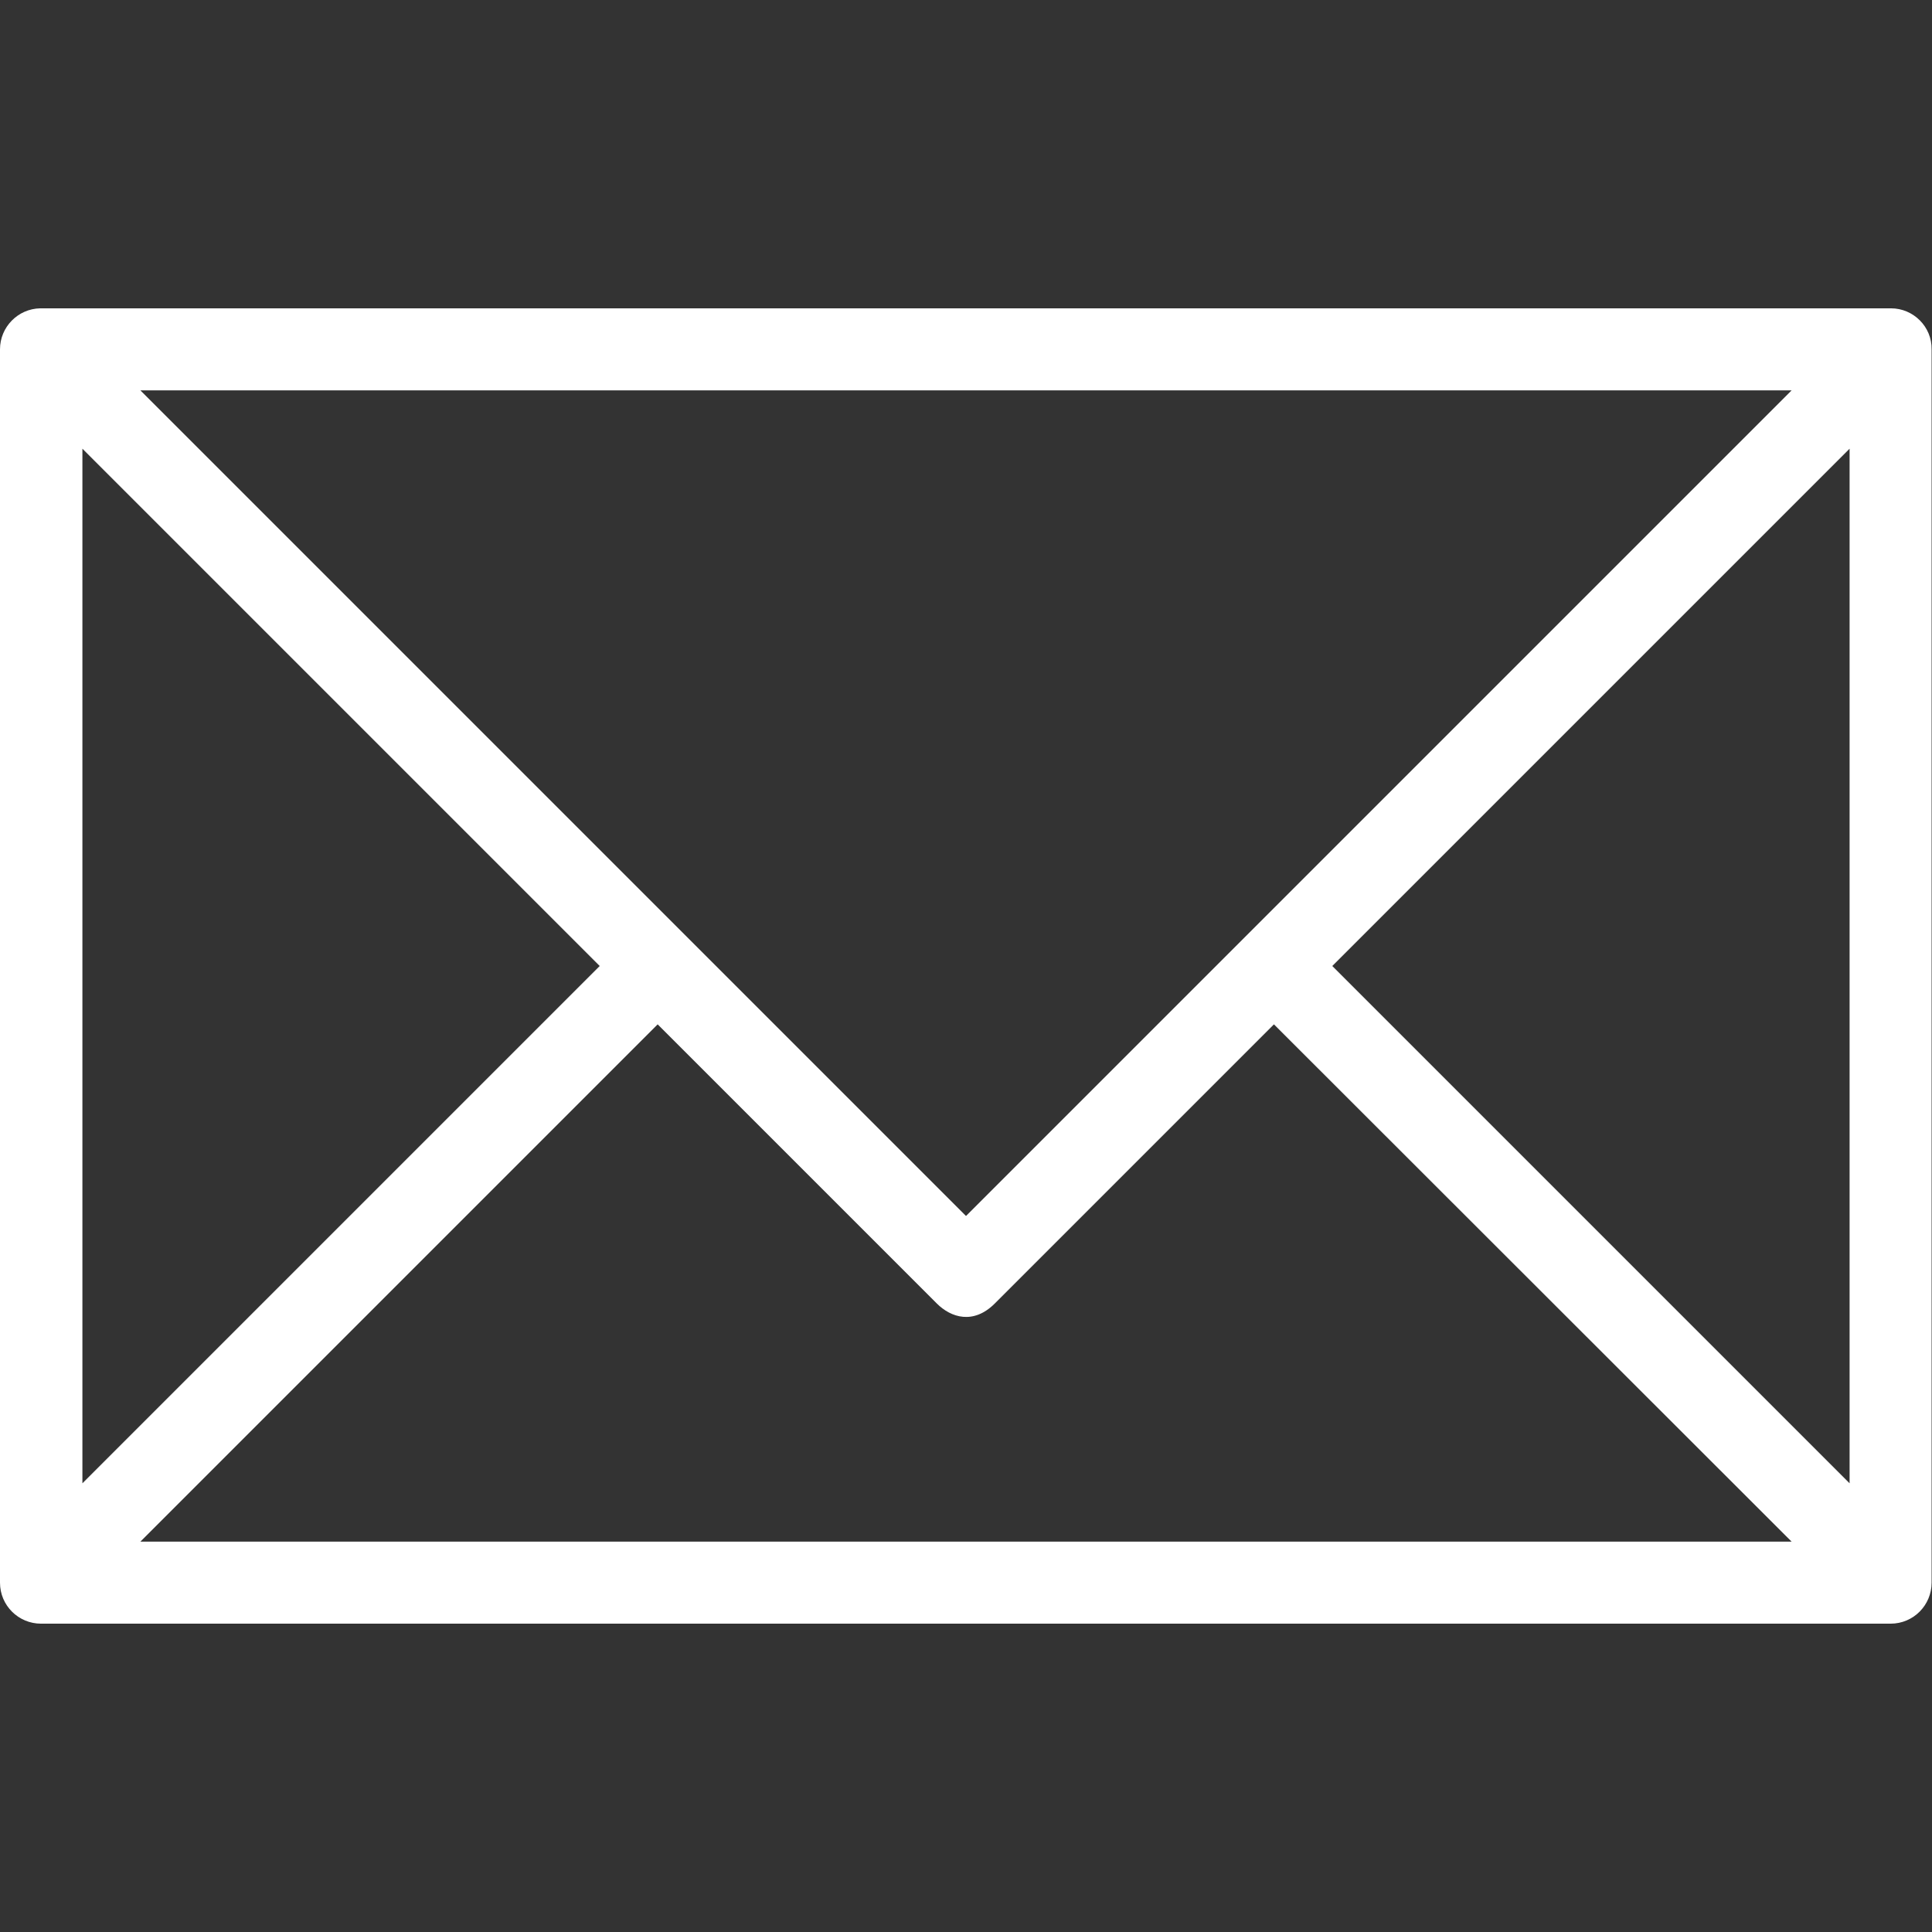 <?xml version="1.0" encoding="utf-8"?>
<!-- Generator: Adobe Illustrator 26.0.0, SVG Export Plug-In . SVG Version: 6.00 Build 0)  -->
<svg version="1.1" id="Capa_1" xmlns="http://www.w3.org/2000/svg" xmlns:xlink="http://www.w3.org/1999/xlink" x="0px" y="0px"
	 viewBox="0 0 490 490" style="enable-background:new 0 0 490 490;" xml:space="preserve">
<rect x="0" y="0" width="490" height="490" fill="#333333" stroke="none"/>
<style type="text/css">
	.st0{fill:#FFFFFF;}
</style>
<path class="st0" d="M479.6,78.2H10.4c-0.1,0-0.1,0-0.2,0l0,0C4.6,78.3,0,82.9,0,88.6v312.8c0,5.8,4.7,10.4,10.4,10.4h469.1
	c5.8,0,10.4-4.7,10.4-10.4V88.6C490,82.9,485.3,78.2,479.6,78.2z M454.4,99L315.8,237.6c0,0,0,0,0,0L245,308.4l-70.8-70.8
	c0,0,0,0,0,0L35.6,99H454.4z M20.9,113.8L152.1,245L20.9,376.2V113.8z M35.6,391l131.2-131.2l70.8,70.8c3.6,3.6,9.3,5.4,14.7,0
	l70.8-70.8L454.4,391H35.6z M469.1,376.2L337.9,245l131.2-131.2V376.2z"/>
</svg>
